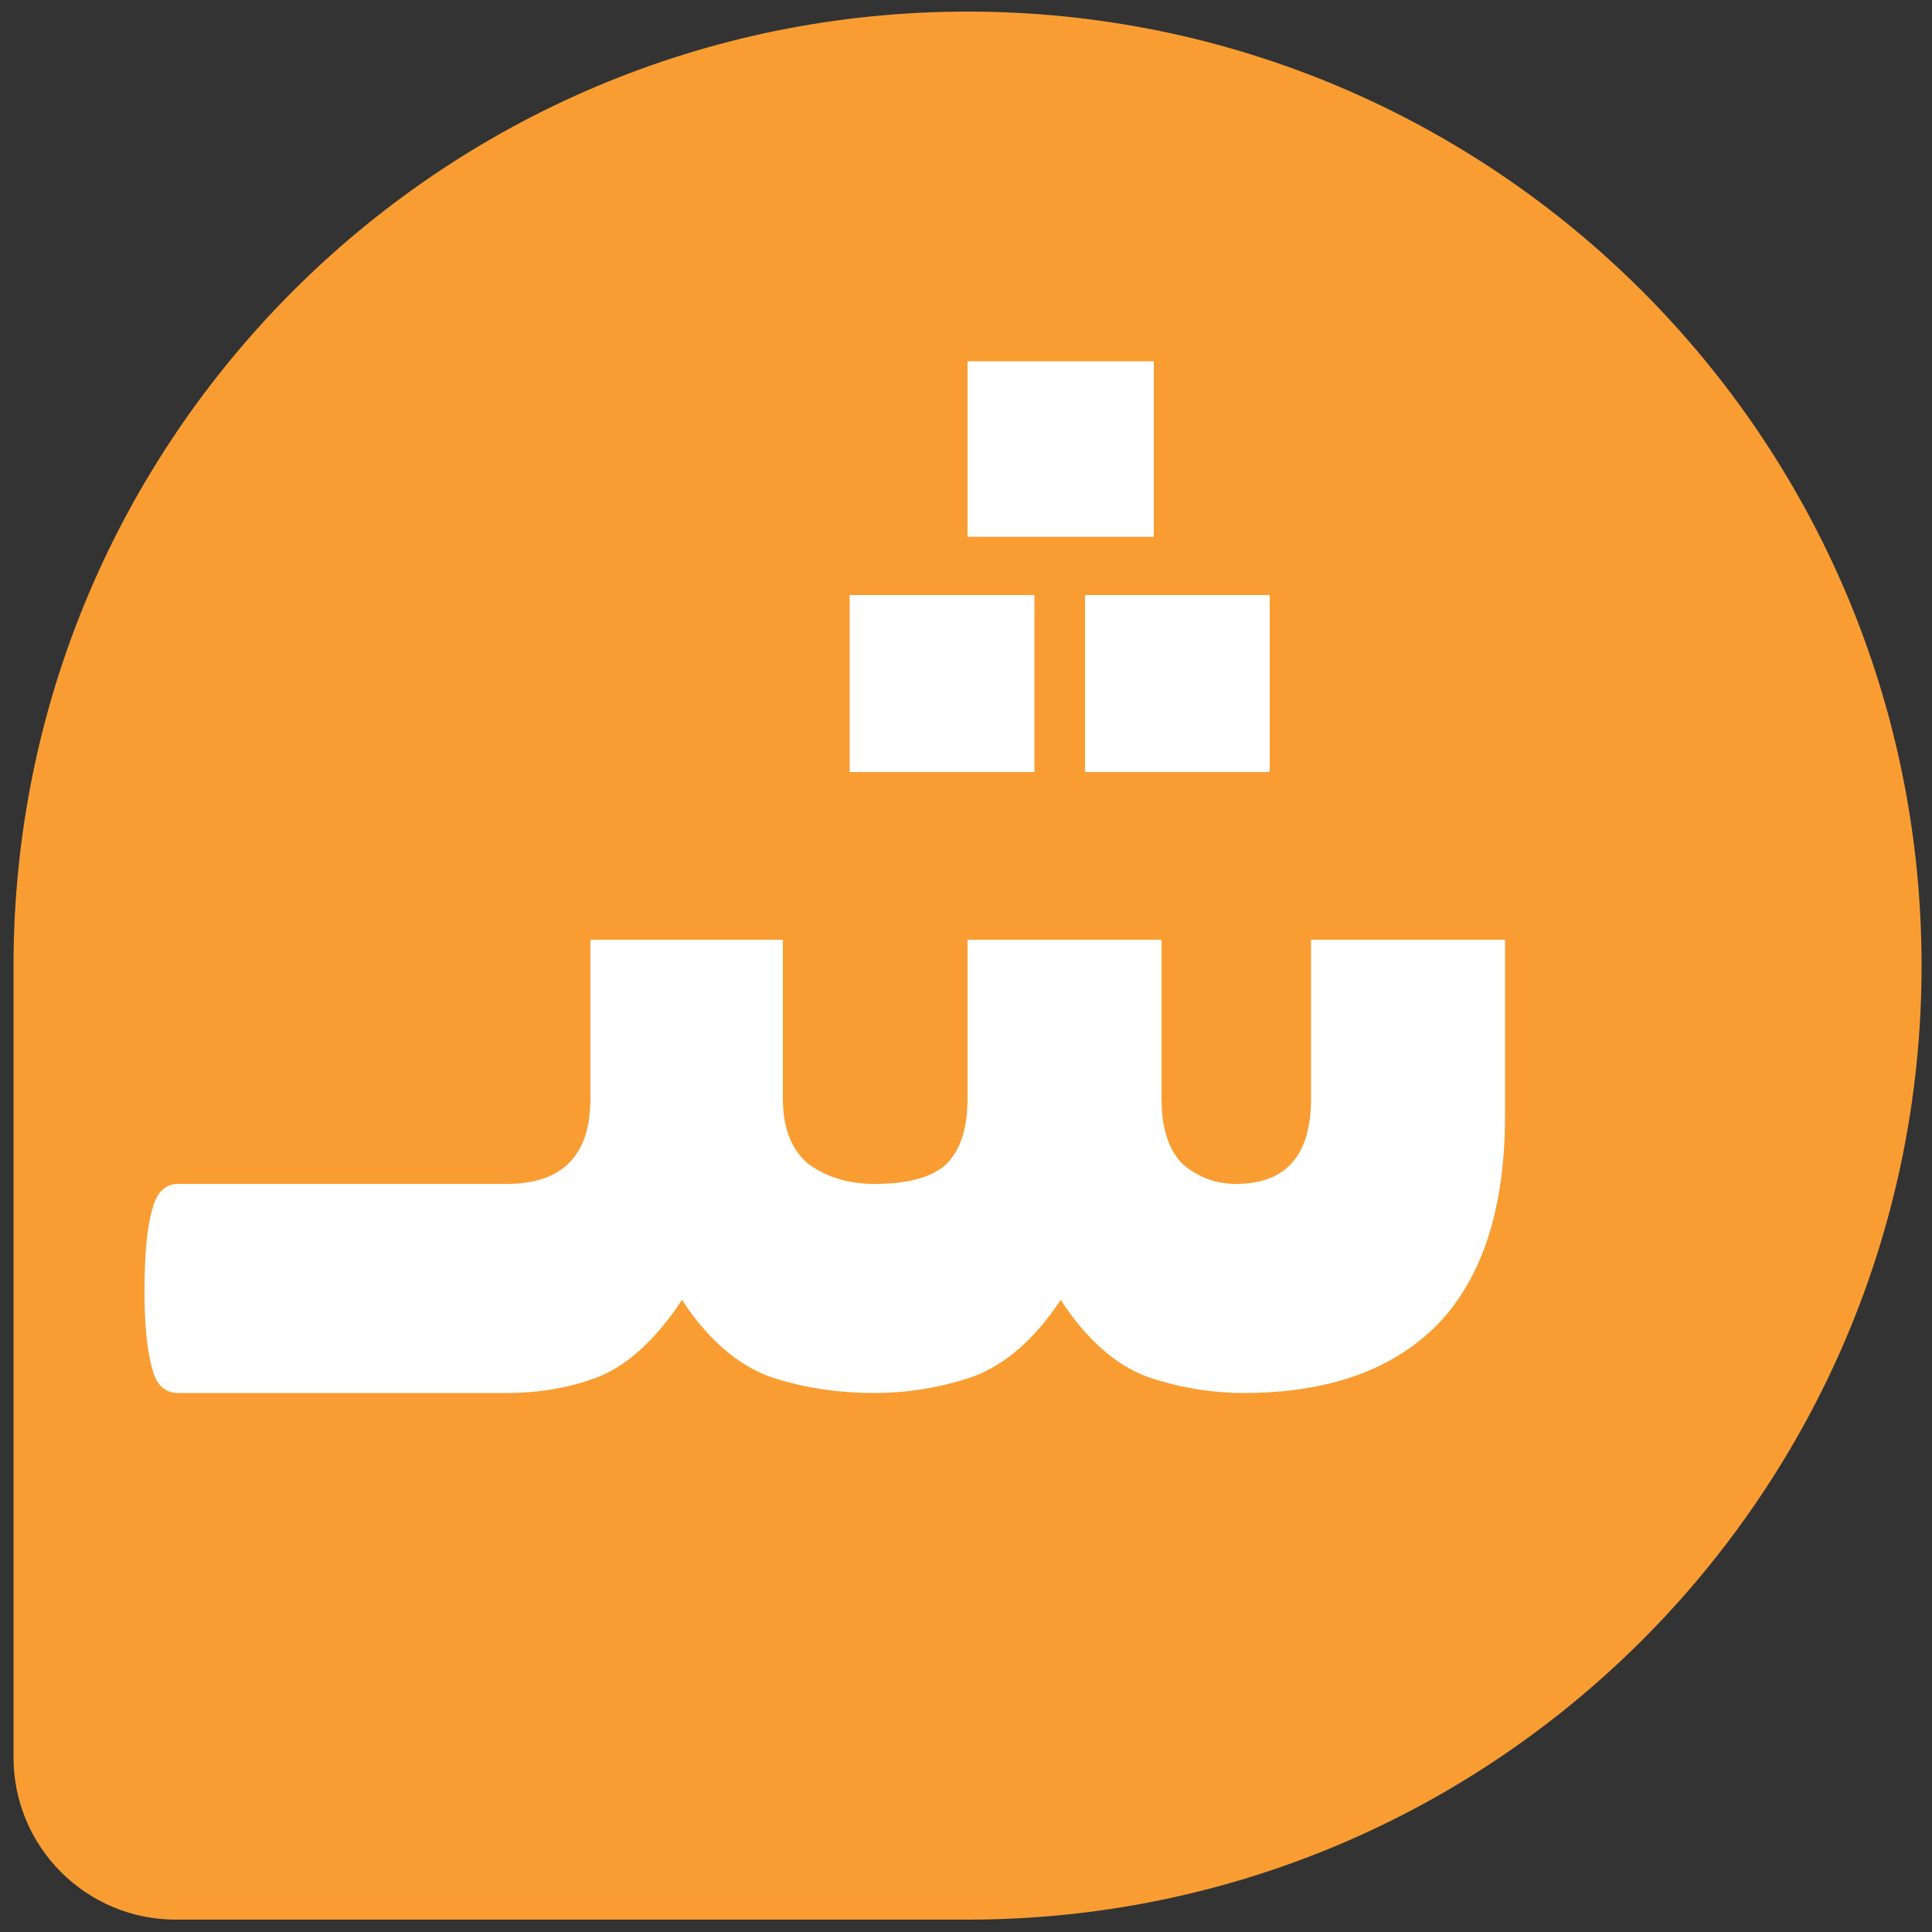 <svg xmlns="http://www.w3.org/2000/svg" xmlns:xlink="http://www.w3.org/1999/xlink" id="Layer_1" x="0px" y="0px" viewBox="0 0 500 500" style="enable-background:new 0 0 500 500;" xml:space="preserve"><rect x="0" y="0" width="500" height="500" fill="#333333" stroke="none"/><style type="text/css">	.st0{fill:#F99D33;}	.st1{fill:#FFFFFF;}</style><path class="st0" d="M3.5,249.9C3.5,113.6,114,3,250.4,3c136.3,0,246.9,110.5,246.9,246.9c0,136.3-110.5,246.9-246.9,246.9H45.5 c-23.2,0-42-18.8-42-42V249.9z"></path><path class="st1" d="M111.3,306.4c3.4,0,5.7,2.1,6.7,6.3c1.3,4.2,2,10.8,2,19.8c0,9.7-0.7,16.9-2,21.3c-1.1,4.5-3.3,6.7-6.7,6.7 H46.1c-3.4,0-5.7-2.1-6.7-6.3c-1.3-4.5-2-11.1-2-19.8c0-10,0.7-17.1,2-21.3c1.1-4.5,3.3-6.7,6.7-6.7H111.3z M131.1,306.4 c14.5,0,21.7-7.4,21.7-22.1v-41.1h49.8v41.1c0,7.6,2.2,13.3,6.7,17c4.7,3.4,10.4,5.1,17,5.1c8.7,0,14.9-1.7,18.6-5.1 c3.7-3.7,5.5-9.3,5.5-17v-41.1h50.2v41.1c0,7.6,1.8,13.3,5.5,17c4,3.4,8.6,5.1,13.8,5.1c12.9,0,19.4-7.4,19.4-22.1v-41.1h50.2v45.4 c0,24-5.8,42-17.4,54.1c-11.6,11.8-28.3,17.8-50.2,17.8c-8.4,0-16.9-1.4-25.3-4.3c-8.2-3.2-15.5-9.7-22.1-19.8 c-6.6,10-14.1,16.6-22.5,19.8c-8.4,2.9-17,4.3-25.7,4.3c-9.7,0-18.8-1.4-27.3-4.3c-8.4-3.2-15.9-9.7-22.5-19.8 c-6.6,10-13.7,16.6-21.3,19.8c-7.4,2.9-15.4,4.3-24.1,4.3h-19.8c-3.4,0-5.7-2.1-6.7-6.3c-1.3-4.5-2-11.1-2-19.8 c0-10,0.7-17.1,2-21.3c1.1-4.5,3.3-6.7,6.7-6.7H131.1z M298.6,138.9h-48.2V93.5h48.2V138.9z M328.6,199.8h-47.8V154h47.8V199.8z  M267.7,199.8h-47.8V154h47.8V199.8z"></path></svg>